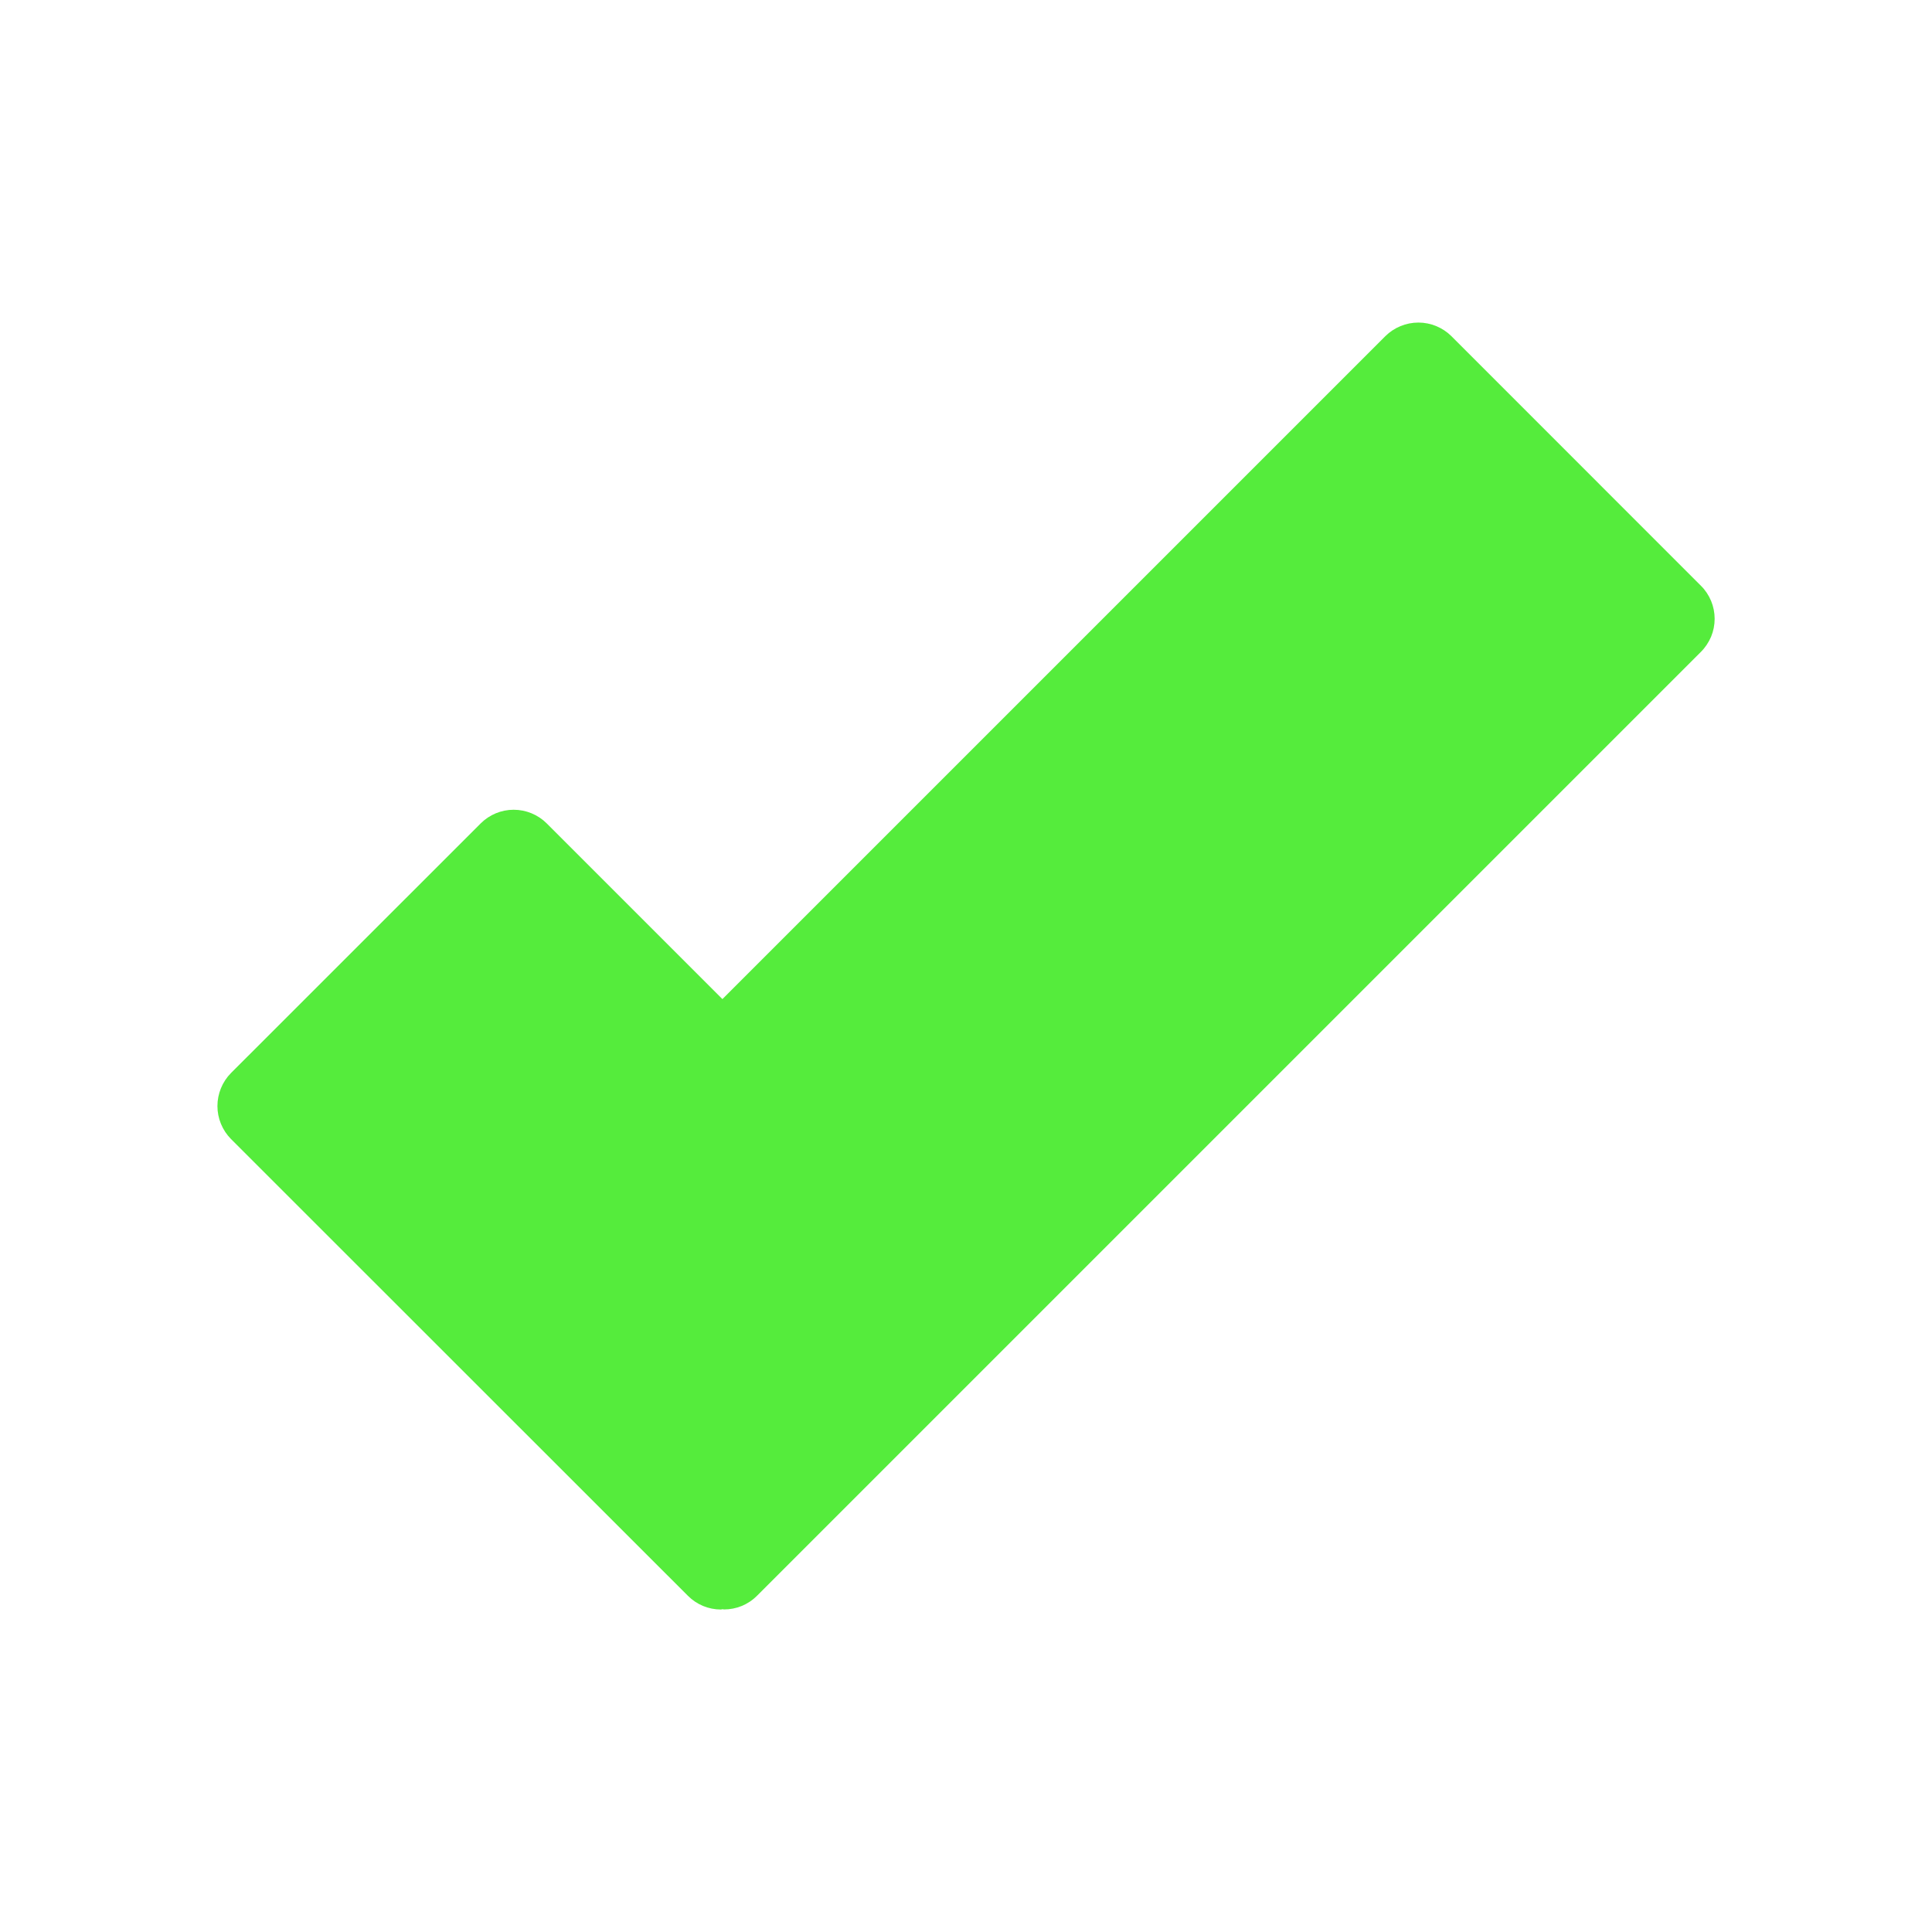 <?xml version="1.0" encoding="UTF-8"?> <svg xmlns="http://www.w3.org/2000/svg" width="24" height="24" viewBox="0 0 24 24" fill="none"> <path d="M21.13 7.277L18.03 4.176C17.921 4.068 17.773 4.007 17.62 4.007C17.466 4.007 17.318 4.068 17.209 4.176L8.974 12.411L6.792 10.229C6.683 10.12 6.535 10.059 6.381 10.059C6.227 10.059 6.08 10.12 5.971 10.229L2.87 13.329C2.762 13.438 2.701 13.586 2.701 13.74C2.701 13.893 2.762 14.041 2.87 14.15L8.546 19.824C8.6 19.878 8.664 19.921 8.734 19.95C8.804 19.979 8.88 19.994 8.956 19.994C8.963 19.994 8.969 19.99 8.976 19.99C8.982 19.99 8.988 19.993 8.994 19.993C9.143 19.993 9.29 19.937 9.404 19.823L21.13 8.097C21.184 8.043 21.226 7.979 21.256 7.909C21.285 7.839 21.3 7.763 21.3 7.687C21.3 7.611 21.285 7.535 21.256 7.465C21.226 7.394 21.184 7.33 21.13 7.277Z" fill="#55EC3C"></path> </svg> 